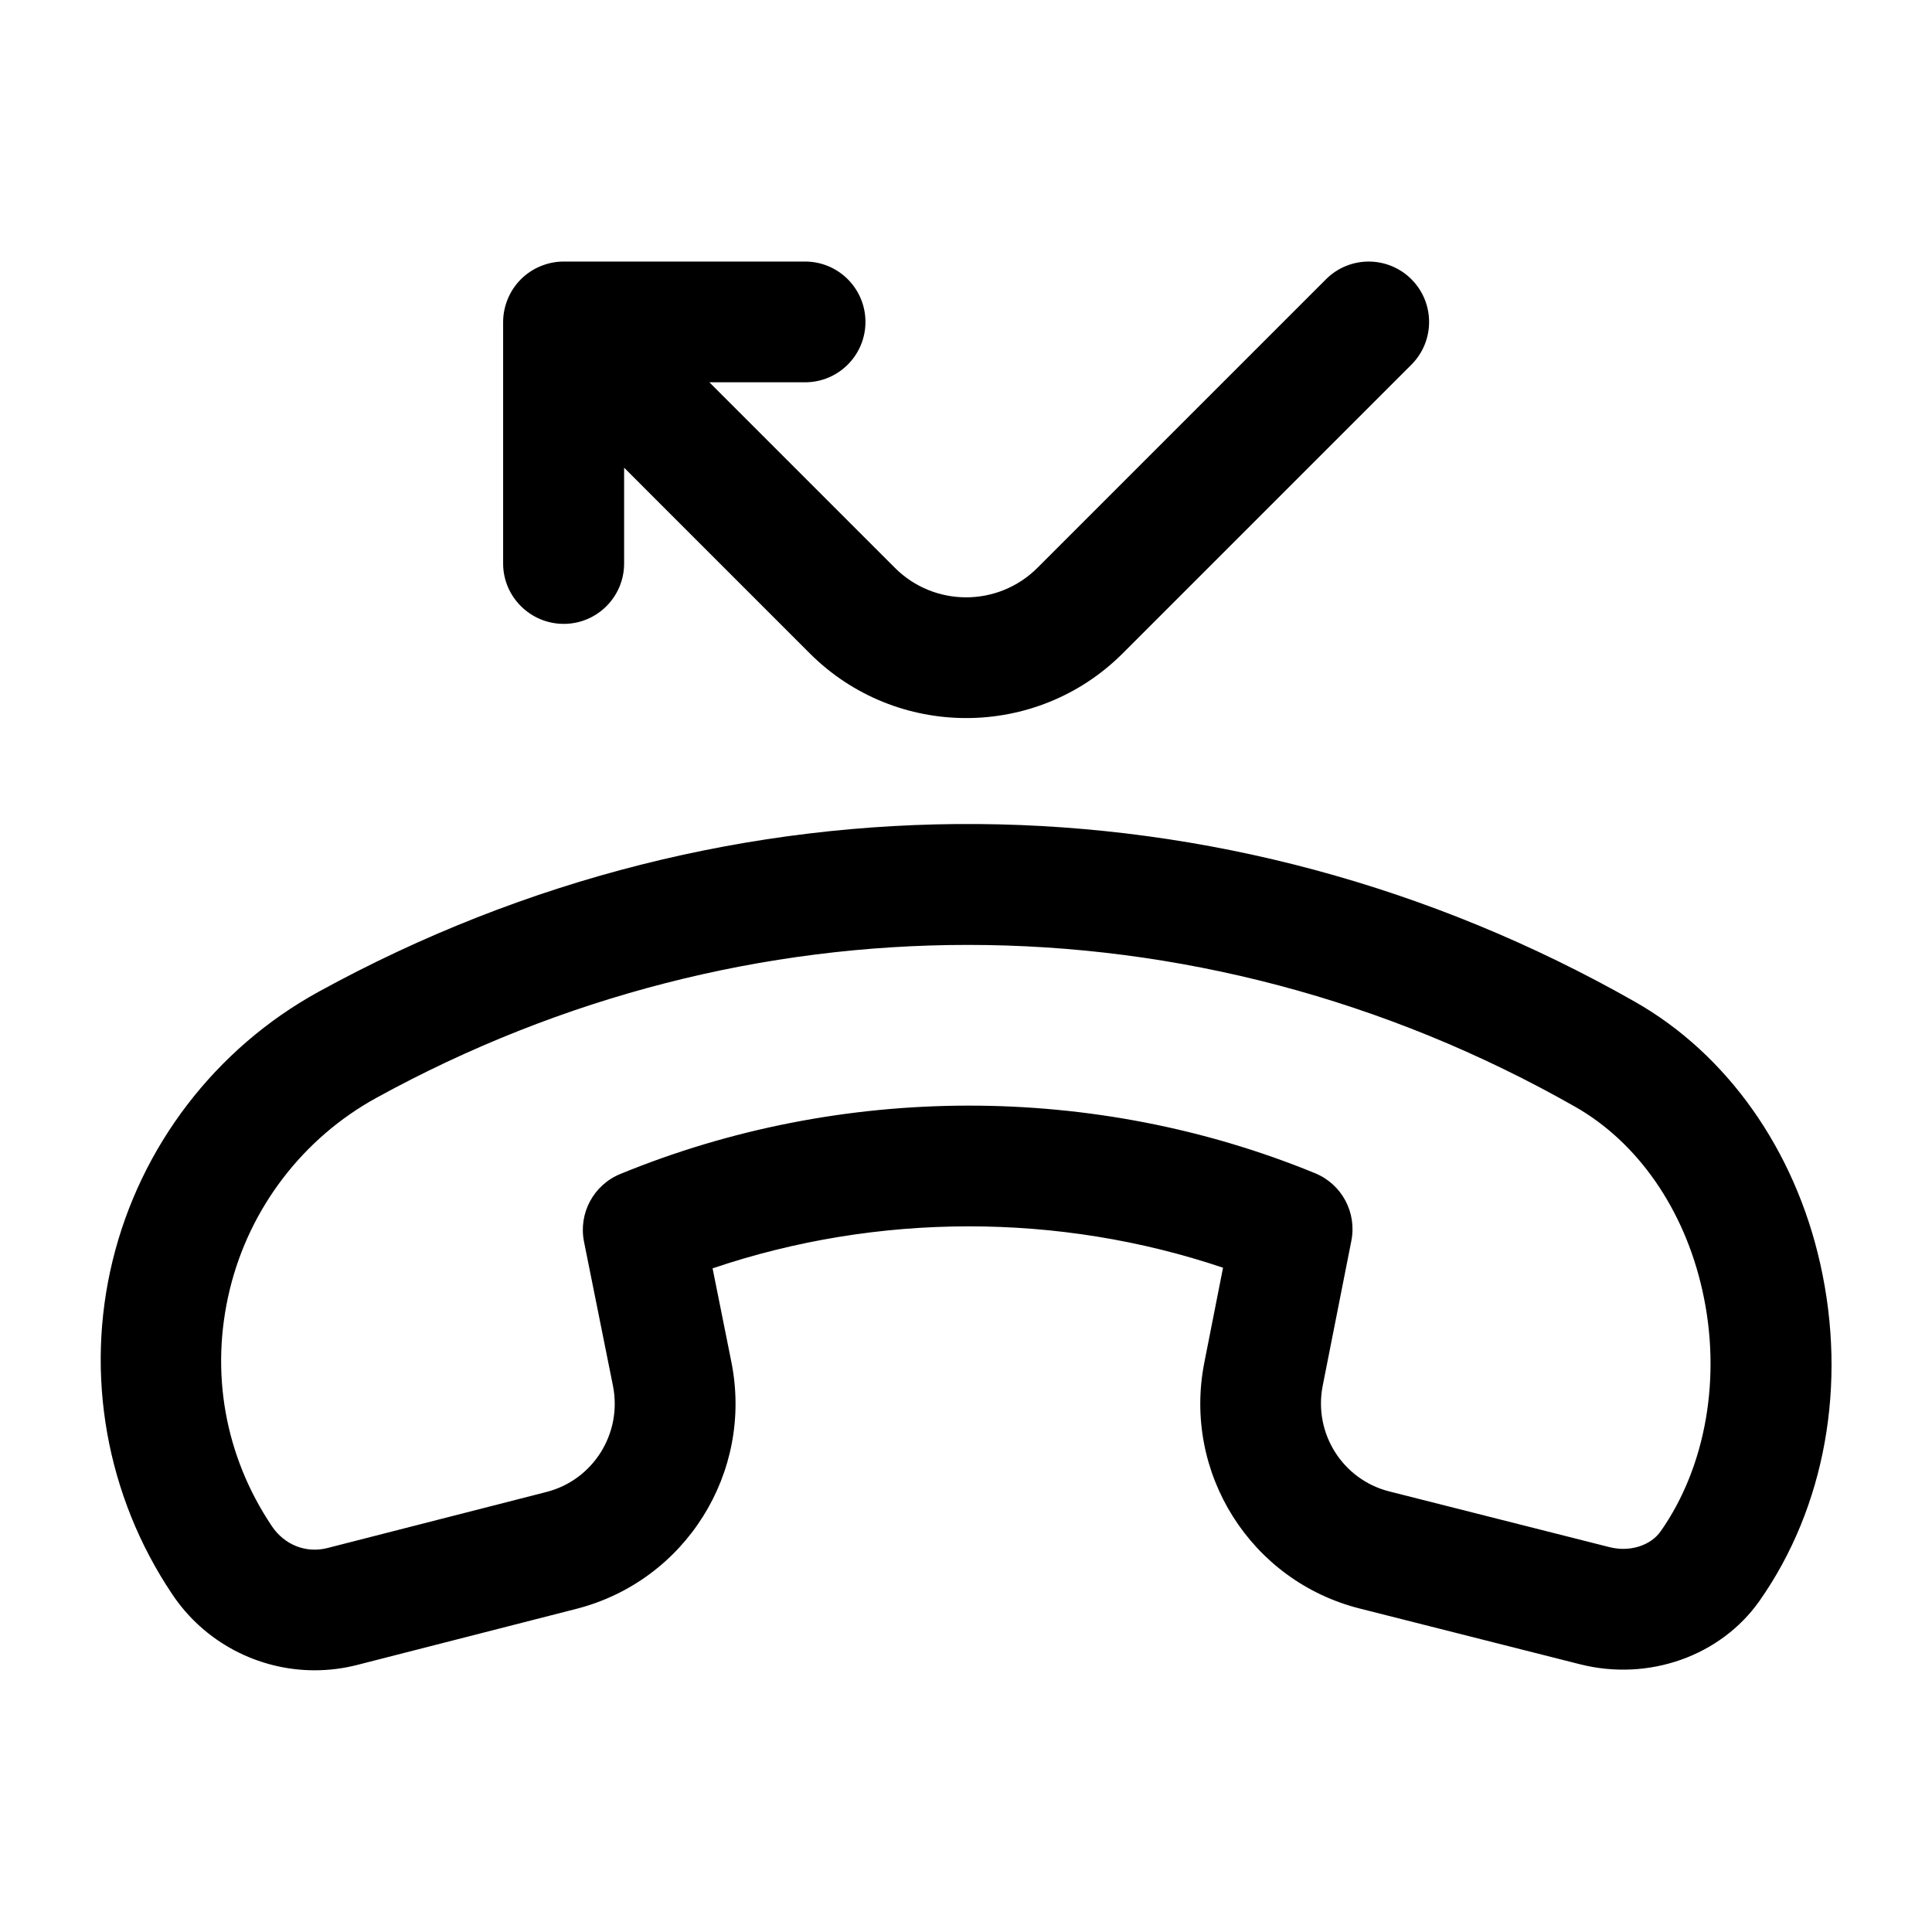 <svg width="24" height="24" viewBox="0 0 24 24" fill="none" xmlns="http://www.w3.org/2000/svg">
<path d="M22.612 15.7C22.295 14.283 21.456 13.096 20.311 12.445C15.209 9.544 9.096 9.498 3.956 12.321C2.677 13.024 1.745 14.241 1.399 15.66C1.053 17.076 1.32 18.582 2.138 19.802C2.538 20.403 3.209 20.749 3.909 20.749C4.085 20.749 4.262 20.727 4.435 20.683L7.159 19.986C8.515 19.639 9.361 18.291 9.085 16.917L8.852 15.756C10.898 15.063 13.151 15.06 15.193 15.748L14.961 16.924C14.689 18.297 15.537 19.64 16.892 19.982L19.631 20.675C20.48 20.889 21.374 20.572 21.857 19.887C22.673 18.725 22.948 17.199 22.612 15.7ZM20.629 19.023C20.503 19.201 20.245 19.282 19.997 19.22L17.258 18.527C16.678 18.38 16.315 17.804 16.431 17.215L16.787 15.414C16.857 15.062 16.668 14.71 16.336 14.574C13.599 13.451 10.452 13.455 7.705 14.584C7.373 14.72 7.184 15.073 7.255 15.426L7.614 17.213C7.733 17.805 7.37 18.385 6.788 18.534L4.064 19.231C3.801 19.297 3.533 19.192 3.376 18.957C2.791 18.084 2.606 17.039 2.855 16.016C3.101 15.005 3.765 14.137 4.677 13.637C6.983 12.37 9.502 11.738 12.022 11.738C14.618 11.738 17.211 12.409 19.568 13.749C20.346 14.192 20.922 15.022 21.147 16.028C21.389 17.099 21.194 18.219 20.629 19.023ZM6.25 7V4C6.25 3.902 6.27 3.805 6.308 3.713C6.384 3.529 6.53 3.383 6.714 3.307C6.806 3.269 6.903 3.249 7.001 3.249H10.001C10.415 3.249 10.751 3.585 10.751 3.999C10.751 4.413 10.415 4.749 10.001 4.749H8.812L11.118 7.055C11.606 7.542 12.397 7.542 12.886 7.055L16.472 3.469C16.765 3.176 17.24 3.176 17.533 3.469C17.826 3.762 17.826 4.237 17.533 4.53L13.947 8.116C13.411 8.652 12.707 8.92 12.003 8.92C11.299 8.92 10.595 8.652 10.059 8.116L7.753 5.81V7C7.753 7.414 7.417 7.75 7.003 7.75C6.589 7.75 6.25 7.414 6.25 7Z" fill="black"/>
</svg>
